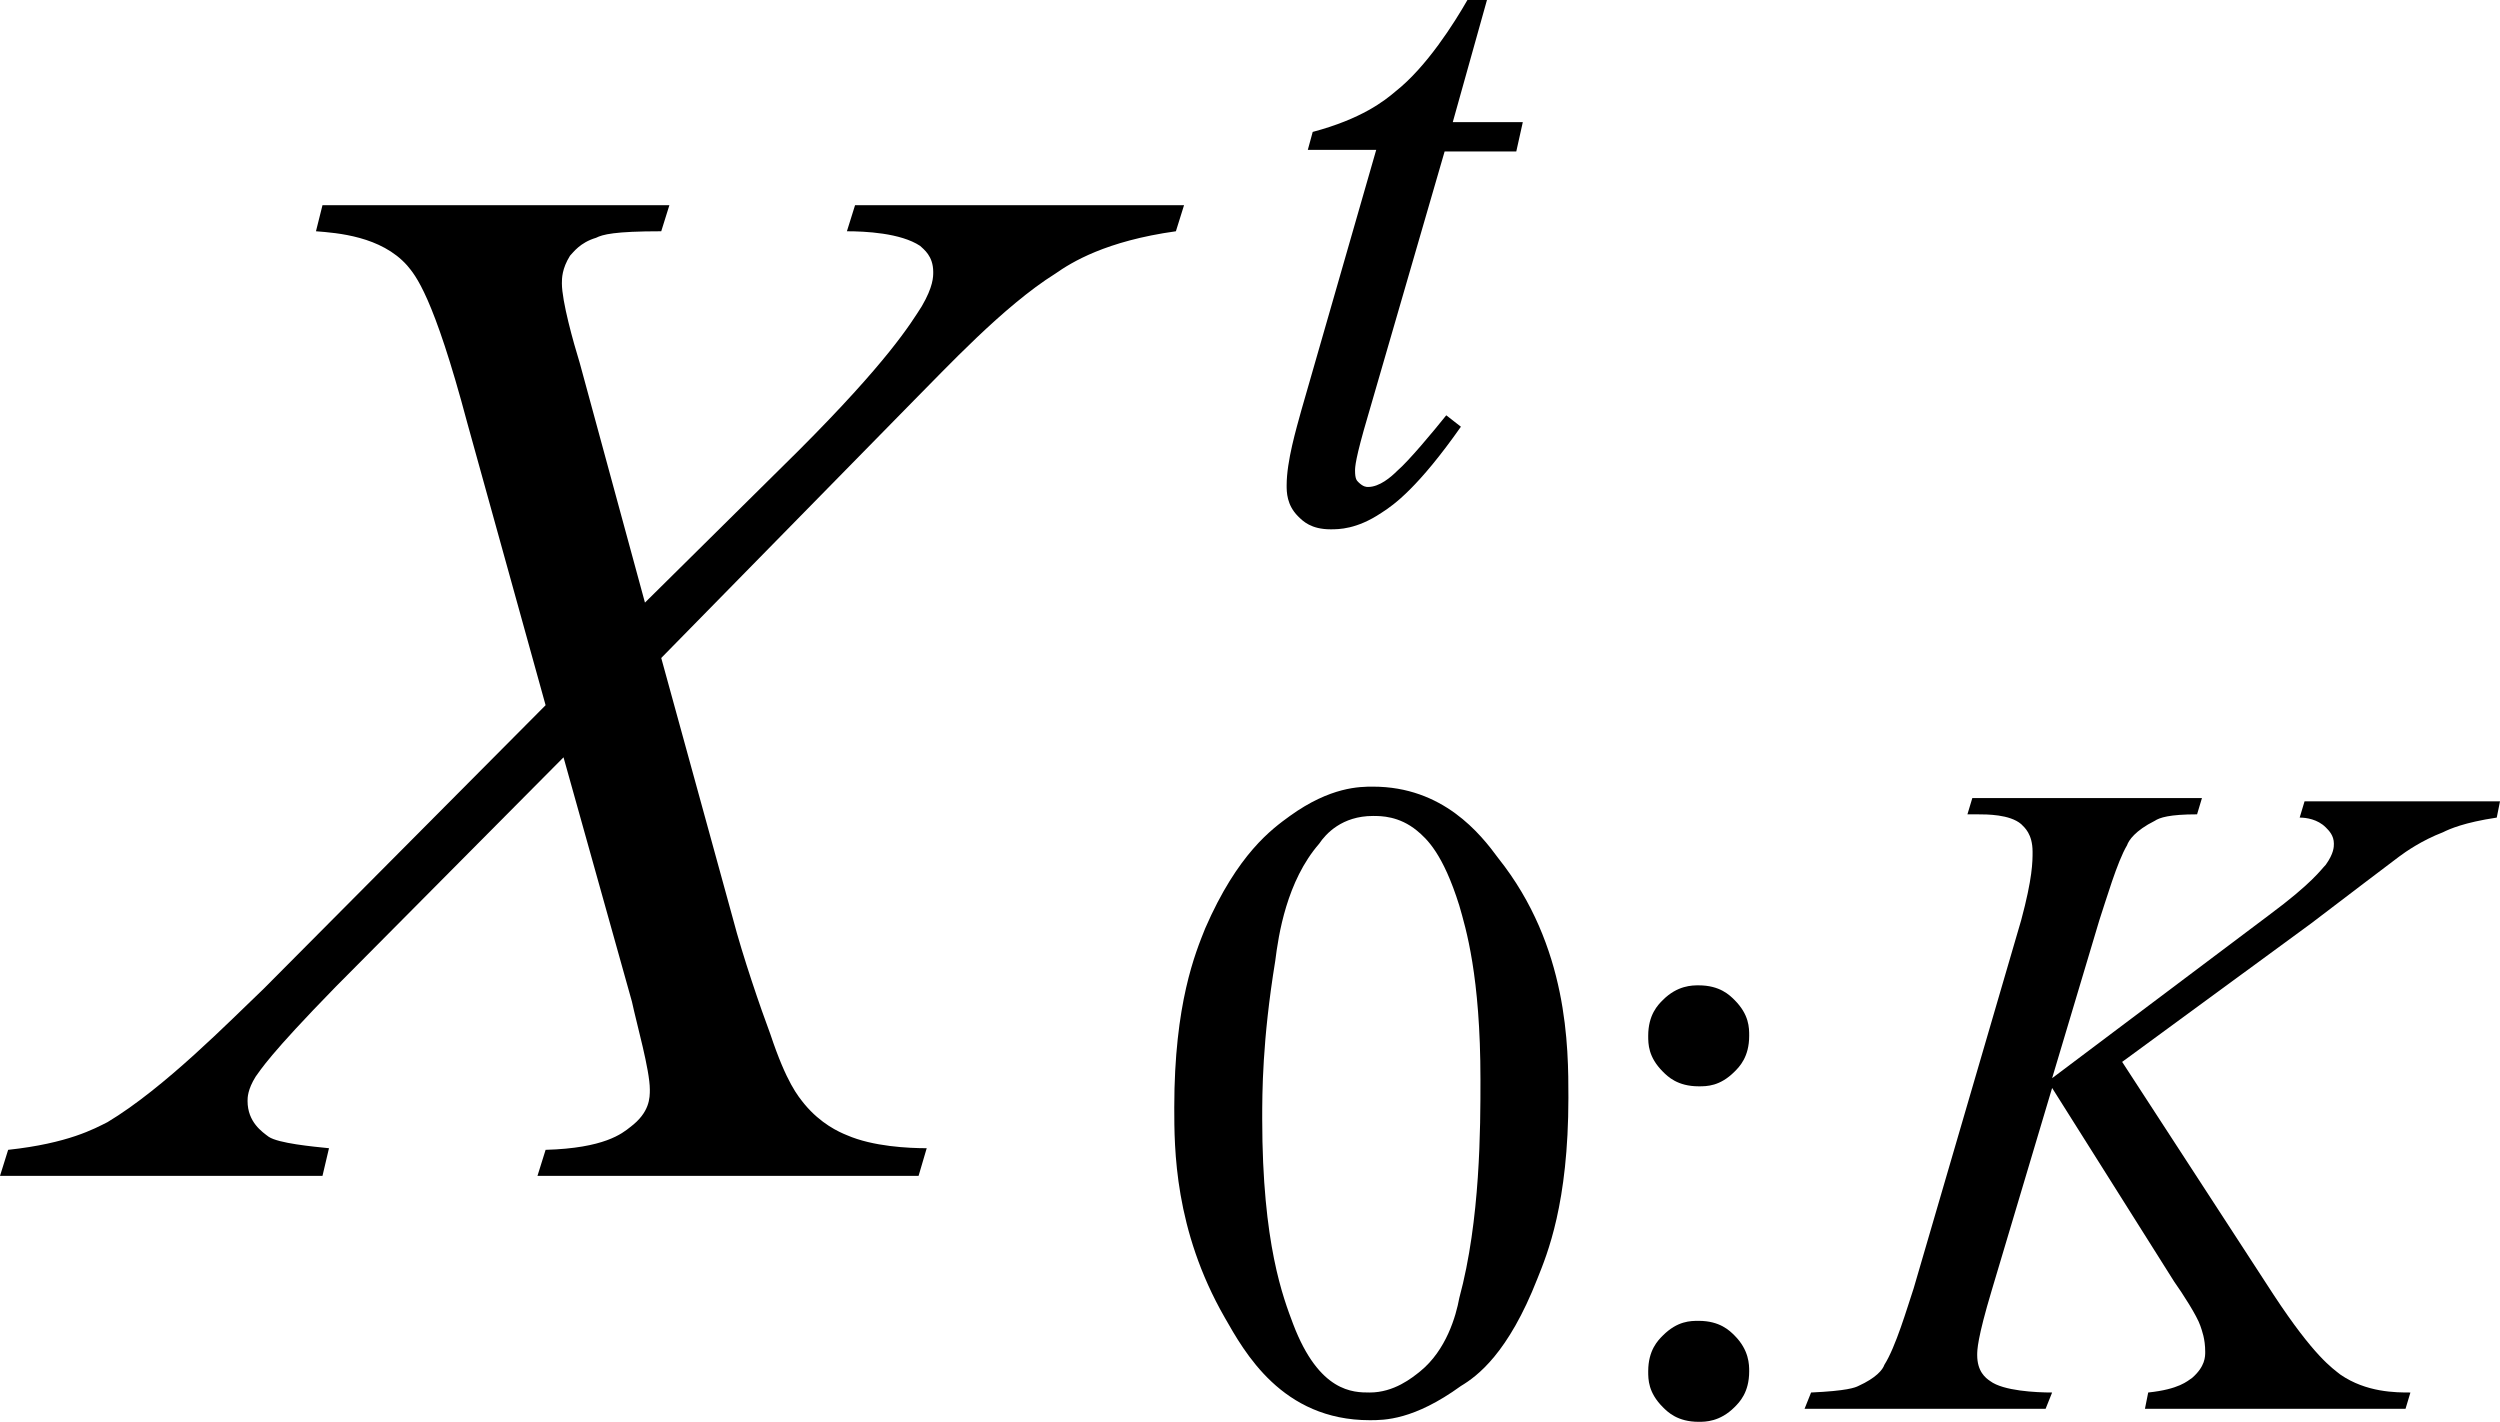 <?xml version="1.0" encoding="utf-8"?>
<!-- Generator: Adobe Illustrator 25.2.3, SVG Export Plug-In . SVG Version: 6.00 Build 0)  -->
<svg version="1.1" id="レイヤー_1" xmlns="http://www.w3.org/2000/svg" xmlns:xlink="http://www.w3.org/1999/xlink" x="0px"
	 y="0px" viewBox="0 0 15.35 8.73" style="enable-background:new 0 0 15.35 8.73;" xml:space="preserve">
<g>
	<path d="M5.25,1.26h2.02L7.22,1.42C6.79,1.48,6.58,1.61,6.48,1.68c-0.32,0.2-0.68,0.59-0.87,0.78L4.06,4.04l0.44,1.6
		c0.06,0.23,0.17,0.55,0.23,0.71C4.83,6.65,4.9,6.73,4.94,6.78C5.04,6.9,5.15,6.95,5.2,6.97c0.16,0.07,0.38,0.08,0.49,0.08
		L5.64,7.22H3.3l0.05-0.16c0.36-0.01,0.47-0.1,0.52-0.14c0.12-0.09,0.12-0.18,0.12-0.23c0-0.12-0.08-0.4-0.11-0.54l-0.42-1.5
		l-1.4,1.41C1.65,6.48,1.6,6.57,1.57,6.61C1.52,6.69,1.52,6.74,1.52,6.76c0,0.13,0.09,0.19,0.13,0.22c0.06,0.04,0.27,0.06,0.37,0.07
		L1.98,7.22H0l0.05-0.16c0.37-0.04,0.53-0.13,0.61-0.17c0.35-0.21,0.75-0.62,0.96-0.82l1.73-1.74L2.87,2.6
		C2.66,1.81,2.55,1.69,2.5,1.63c-0.16-0.18-0.43-0.2-0.56-0.21l0.04-0.16h2.13L4.06,1.42c-0.29,0-0.36,0.02-0.4,0.04
		C3.56,1.49,3.52,1.55,3.5,1.57C3.45,1.65,3.45,1.71,3.45,1.74c0,0.11,0.07,0.36,0.11,0.49l0.4,1.47L4.9,2.77
		c0.55-0.55,0.69-0.78,0.76-0.89C5.73,1.76,5.73,1.7,5.73,1.67c0-0.1-0.06-0.14-0.08-0.16C5.53,1.43,5.31,1.42,5.2,1.42L5.25,1.26z"
		/>
	<path d="M13.03,6.52l0.93,1.43c0.25,0.38,0.36,0.45,0.41,0.49c0.16,0.11,0.34,0.11,0.43,0.11l-0.03,0.1h-1.6l0.02-0.1
		c0.19-0.02,0.24-0.07,0.27-0.09c0.08-0.07,0.08-0.13,0.08-0.16c0-0.08-0.02-0.13-0.03-0.16c-0.02-0.06-0.11-0.2-0.16-0.27
		L12.6,6.68l-0.37,1.24c-0.09,0.3-0.09,0.37-0.09,0.4c0,0.1,0.05,0.14,0.08,0.16c0.08,0.06,0.28,0.07,0.38,0.07l-0.04,0.1h-1.48
		l0.04-0.1c0.22-0.01,0.27-0.03,0.29-0.04c0.11-0.05,0.15-0.1,0.16-0.13c0.07-0.11,0.14-0.35,0.18-0.47l0.66-2.26
		c0.07-0.26,0.07-0.36,0.07-0.42c0-0.11-0.05-0.15-0.07-0.17c-0.07-0.06-0.21-0.06-0.27-0.06h-0.06l0.03-0.1h1.41l-0.03,0.1
		c-0.17,0-0.23,0.02-0.26,0.04c-0.12,0.06-0.16,0.12-0.17,0.15C13,5.29,12.93,5.53,12.89,5.65L12.6,6.62l1.33-1
		c0.27-0.2,0.32-0.28,0.35-0.31c0.05-0.07,0.05-0.11,0.05-0.13c0-0.05-0.03-0.08-0.05-0.1c-0.05-0.05-0.12-0.06-0.16-0.06l0.03-0.1
		h1.2l-0.02,0.1c-0.2,0.03-0.29,0.07-0.33,0.09c-0.13,0.05-0.23,0.12-0.27,0.15c-0.04,0.03-0.37,0.28-0.54,0.41L13.03,6.52z"/>
	<path d="M9.13,0L8.92,0.75h0.43L9.31,0.93H8.87L8.4,2.55C8.32,2.82,8.32,2.87,8.32,2.89c0,0.05,0.01,0.06,0.02,0.07
		C8.37,2.99,8.39,2.99,8.4,2.99c0.07,0,0.14-0.06,0.18-0.1c0.07-0.06,0.22-0.24,0.3-0.34l0.09,0.07C8.71,2.99,8.56,3.1,8.48,3.15
		c-0.15,0.1-0.26,0.1-0.31,0.1C8.05,3.25,8,3.2,7.97,3.17C7.9,3.1,7.9,3.02,7.9,2.98c0-0.15,0.06-0.35,0.09-0.46l0.46-1.6H8.03
		l0.03-0.11c0.3-0.08,0.44-0.19,0.51-0.25C8.76,0.41,8.93,0.14,9.01,0H9.13z"/>
	<path d="M7.75,6.87c0,0.77,0.13,1.1,0.19,1.26C8.1,8.55,8.31,8.55,8.41,8.55c0.15,0,0.26-0.09,0.31-0.13
		c0.16-0.13,0.22-0.34,0.24-0.45c0.13-0.48,0.13-1.05,0.13-1.34c0-0.64-0.09-0.93-0.13-1.07C8.86,5.24,8.76,5.15,8.7,5.1
		C8.59,5.01,8.48,5.01,8.43,5.01c-0.19,0-0.29,0.11-0.33,0.17C7.9,5.41,7.85,5.74,7.83,5.9C7.75,6.39,7.75,6.71,7.75,6.87z
		 M7.21,6.8c0-0.64,0.13-0.95,0.19-1.1C7.6,5.24,7.81,5.09,7.92,5.01c0.25-0.18,0.43-0.18,0.51-0.18c0.43,0,0.66,0.29,0.77,0.44
		c0.43,0.54,0.43,1.16,0.43,1.47c0,0.65-0.13,0.96-0.19,1.11C9.26,8.31,9.07,8.45,8.97,8.51C8.68,8.72,8.5,8.72,8.41,8.72
		c-0.54,0-0.77-0.42-0.89-0.63C7.21,7.55,7.21,7.05,7.21,6.8z"/>
	<path d="M10.43,8.11c0.13,0,0.19,0.06,0.22,0.09c0.09,0.09,0.09,0.18,0.09,0.22c0,0.13-0.06,0.19-0.09,0.22
		c-0.09,0.09-0.18,0.09-0.22,0.09c-0.13,0-0.19-0.06-0.22-0.09c-0.09-0.09-0.09-0.17-0.09-0.22c0-0.13,0.06-0.19,0.09-0.22
		C10.3,8.11,10.38,8.11,10.43,8.11z M10.43,6.05c0.13,0,0.19,0.06,0.22,0.09c0.09,0.09,0.09,0.17,0.09,0.22
		c0,0.13-0.06,0.19-0.09,0.22c-0.09,0.09-0.17,0.09-0.22,0.09c-0.13,0-0.19-0.06-0.22-0.09c-0.09-0.09-0.09-0.17-0.09-0.22
		c0-0.13,0.06-0.19,0.09-0.22C10.3,6.05,10.39,6.05,10.43,6.05z"/>
</g>
</svg>
